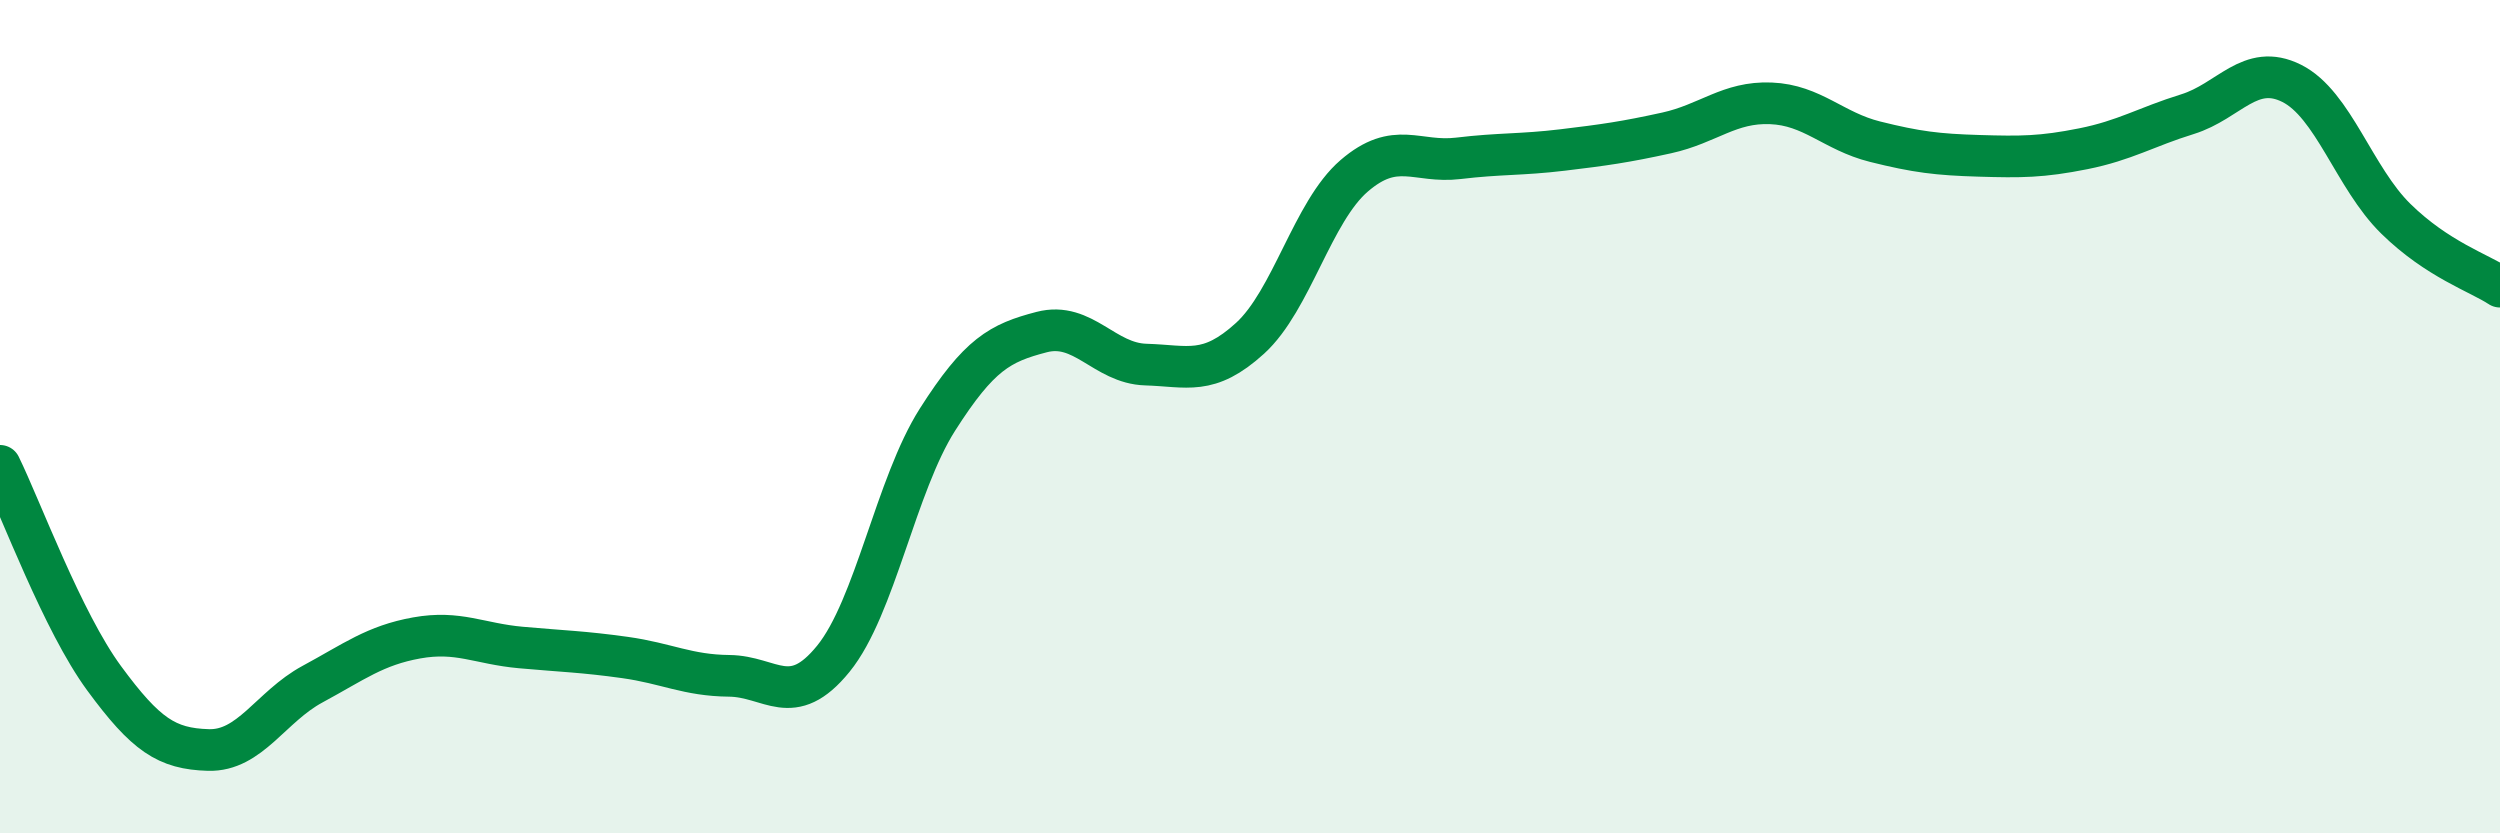 
    <svg width="60" height="20" viewBox="0 0 60 20" xmlns="http://www.w3.org/2000/svg">
      <path
        d="M 0,11.18 C 0.5,12.2 1.5,14.92 2.5,16.28 C 3.5,17.64 4,17.97 5,18 C 6,18.03 6.5,16.96 7.5,16.42 C 8.5,15.88 9,15.49 10,15.31 C 11,15.13 11.5,15.45 12.5,15.54 C 13.5,15.63 14,15.64 15,15.78 C 16,15.92 16.5,16.21 17.5,16.22 C 18.5,16.23 19,17.04 20,15.81 C 21,14.58 21.5,11.64 22.5,10.07 C 23.5,8.5 24,8.23 25,7.97 C 26,7.71 26.5,8.72 27.5,8.75 C 28.5,8.78 29,9.03 30,8.12 C 31,7.21 31.5,5.08 32.5,4.22 C 33.5,3.36 34,3.92 35,3.8 C 36,3.68 36.5,3.72 37.5,3.6 C 38.5,3.48 39,3.41 40,3.19 C 41,2.97 41.5,2.44 42.5,2.48 C 43.5,2.52 44,3.15 45,3.4 C 46,3.65 46.5,3.71 47.5,3.74 C 48.5,3.77 49,3.77 50,3.57 C 51,3.37 51.5,3.05 52.5,2.74 C 53.5,2.43 54,1.5 55,2 C 56,2.5 56.5,4.27 57.5,5.25 C 58.5,6.23 59.5,6.55 60,6.88L60 20L0 20Z"
        fill="#008740"
        opacity="0.1"
        stroke-linecap="round"
        stroke-linejoin="round"
      />
      <path
        d="M 0,11.18 C 0.5,12.2 1.5,14.92 2.5,16.28 C 3.5,17.64 4,17.97 5,18 C 6,18.03 6.5,16.96 7.5,16.42 C 8.5,15.88 9,15.49 10,15.31 C 11,15.13 11.5,15.45 12.5,15.54 C 13.5,15.63 14,15.64 15,15.78 C 16,15.92 16.5,16.21 17.5,16.22 C 18.5,16.23 19,17.04 20,15.81 C 21,14.58 21.5,11.64 22.5,10.07 C 23.5,8.5 24,8.23 25,7.97 C 26,7.71 26.5,8.72 27.5,8.75 C 28.5,8.78 29,9.03 30,8.12 C 31,7.21 31.5,5.08 32.5,4.22 C 33.5,3.36 34,3.92 35,3.8 C 36,3.68 36.5,3.72 37.5,3.6 C 38.5,3.48 39,3.41 40,3.19 C 41,2.97 41.5,2.44 42.5,2.48 C 43.5,2.52 44,3.15 45,3.4 C 46,3.65 46.5,3.71 47.5,3.74 C 48.5,3.77 49,3.77 50,3.57 C 51,3.37 51.5,3.05 52.5,2.74 C 53.5,2.43 54,1.5 55,2 C 56,2.5 56.5,4.27 57.5,5.25 C 58.5,6.23 59.5,6.55 60,6.88"
        stroke="#008740"
        stroke-width="1"
        fill="none"
        stroke-linecap="round"
        stroke-linejoin="round"
      />
    </svg>
  